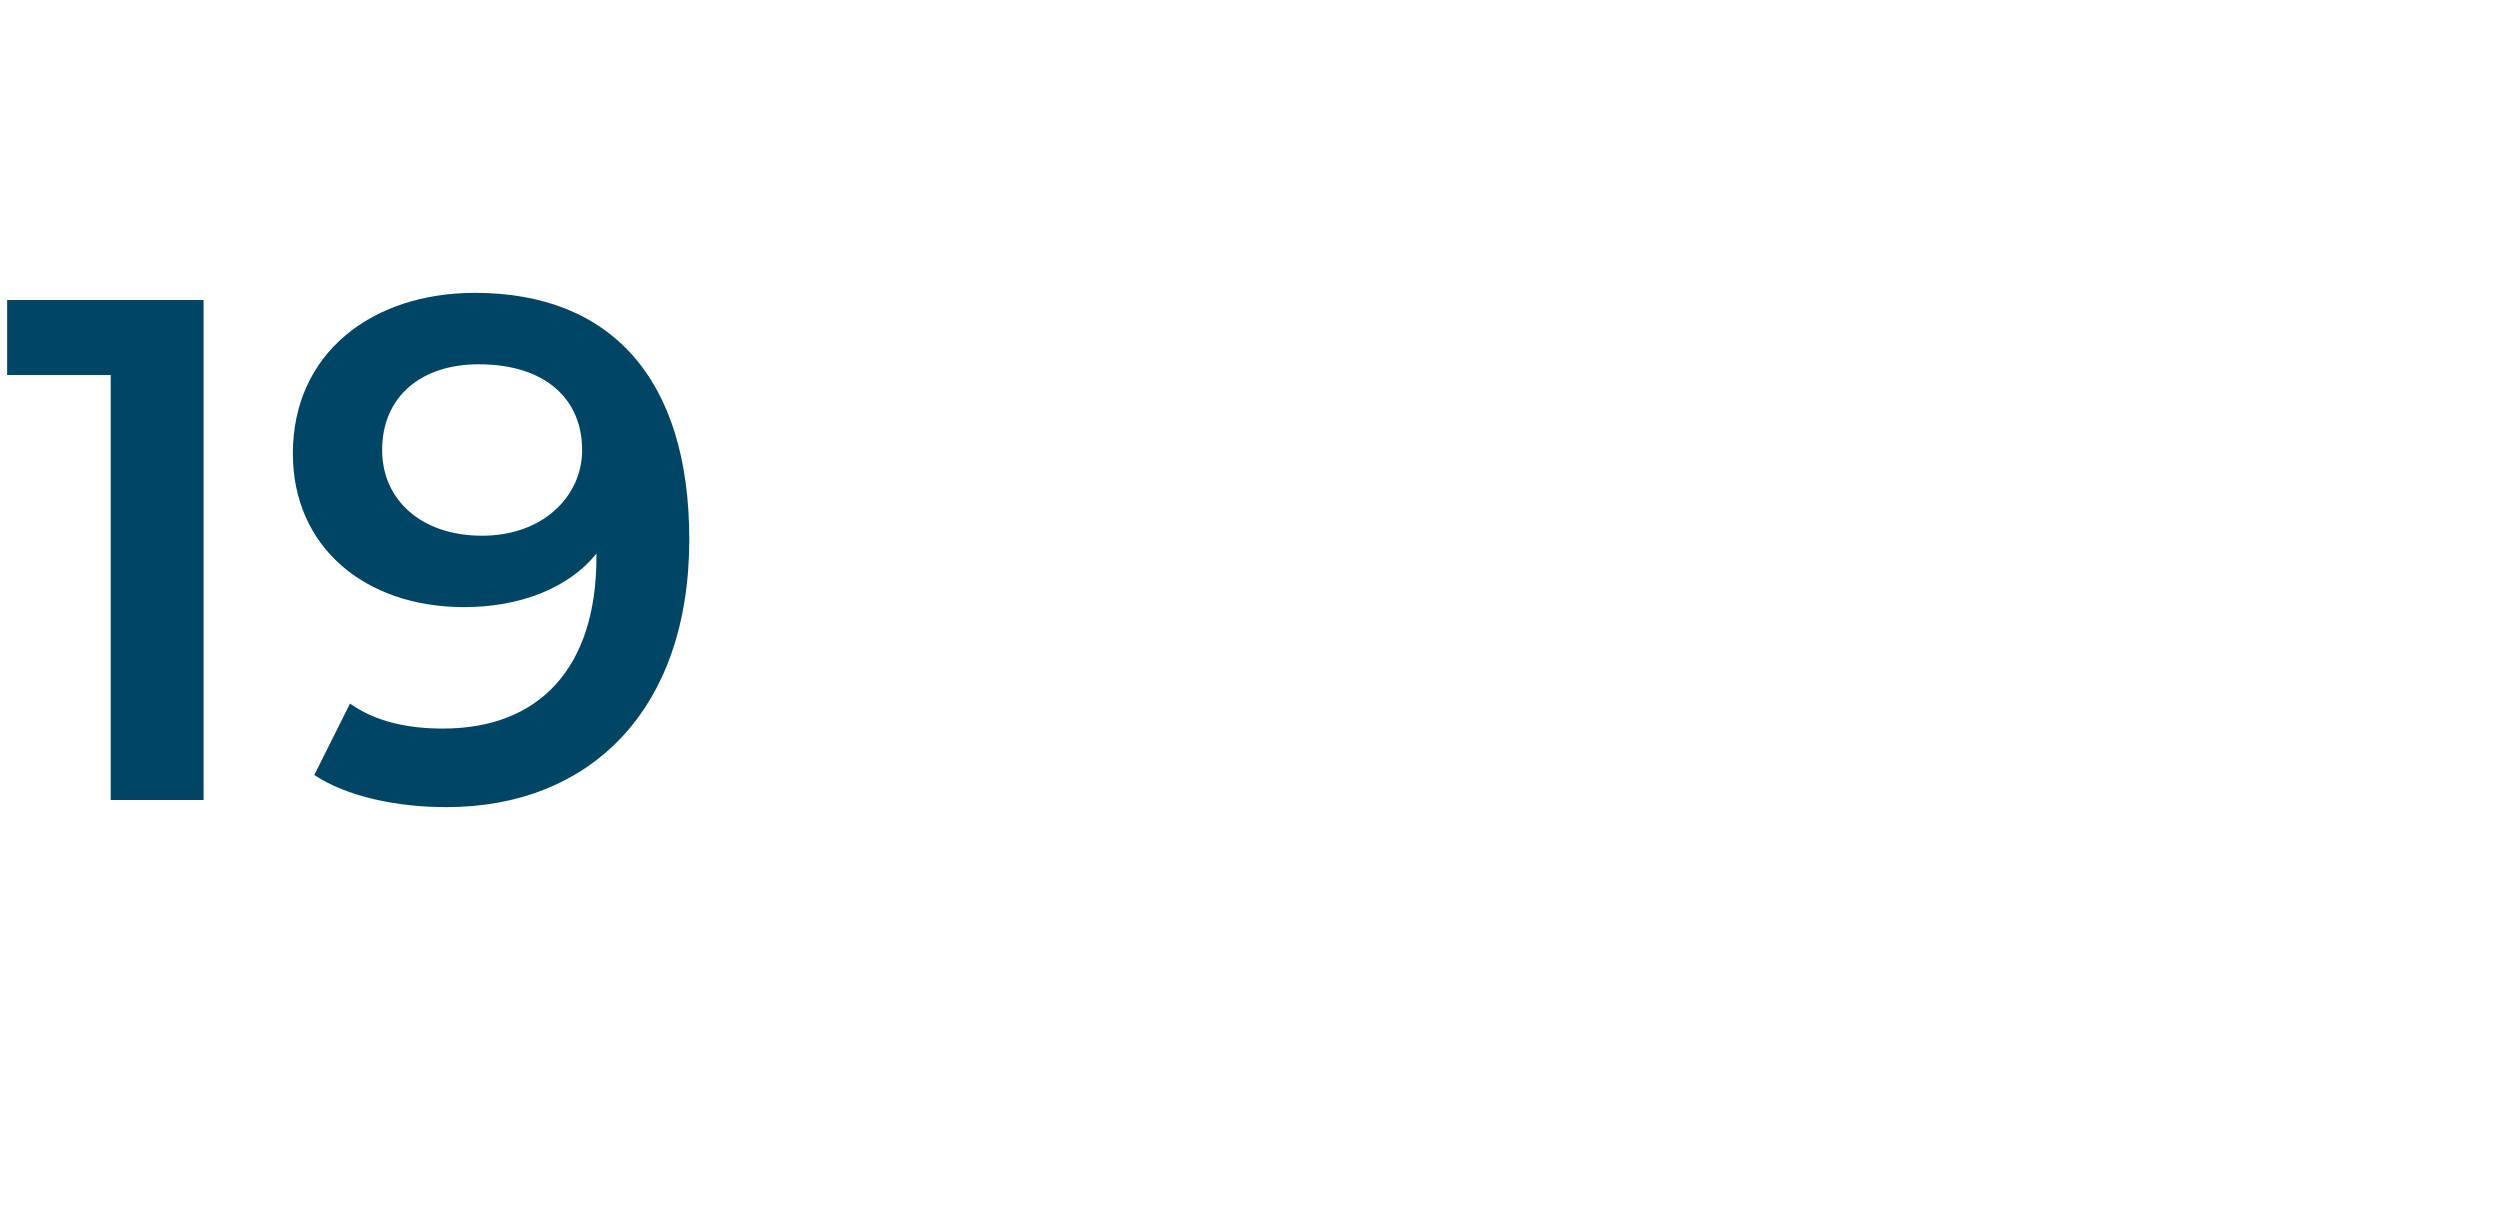 <?xml version="1.0" standalone="no"?><!DOCTYPE svg PUBLIC "-//W3C//DTD SVG 1.1//EN" "http://www.w3.org/Graphics/SVG/1.1/DTD/svg11.dtd"><svg xmlns="http://www.w3.org/2000/svg" version="1.1" width="70px" height="34px" viewBox="0 -3 70 34" style="top:-3px"><desc>19</desc><defs/><g id="Polygon60341"><path d="m5.7 5.4v14H3.1V7.5H.2V5.4h5.5zm13.6 6.7c0 4.8-2.8 7.5-6.8 7.5c-1.4 0-2.8-.3-3.7-.9l1-2c.7.5 1.6.7 2.6.7c2.7 0 4.3-1.7 4.3-4.8v-.1c-.8 1-2.2 1.5-3.7 1.5c-2.8 0-4.8-1.7-4.8-4.3c0-2.8 2.2-4.5 5.1-4.5c3.8 0 6 2.4 6 6.9zm-3-2.5c0-1.4-1-2.4-2.9-2.4c-1.6 0-2.7.9-2.7 2.4c0 1.4 1.1 2.4 2.8 2.4c1.7 0 2.8-1.1 2.8-2.4z" stroke="none" fill="#004664"/></g></svg>